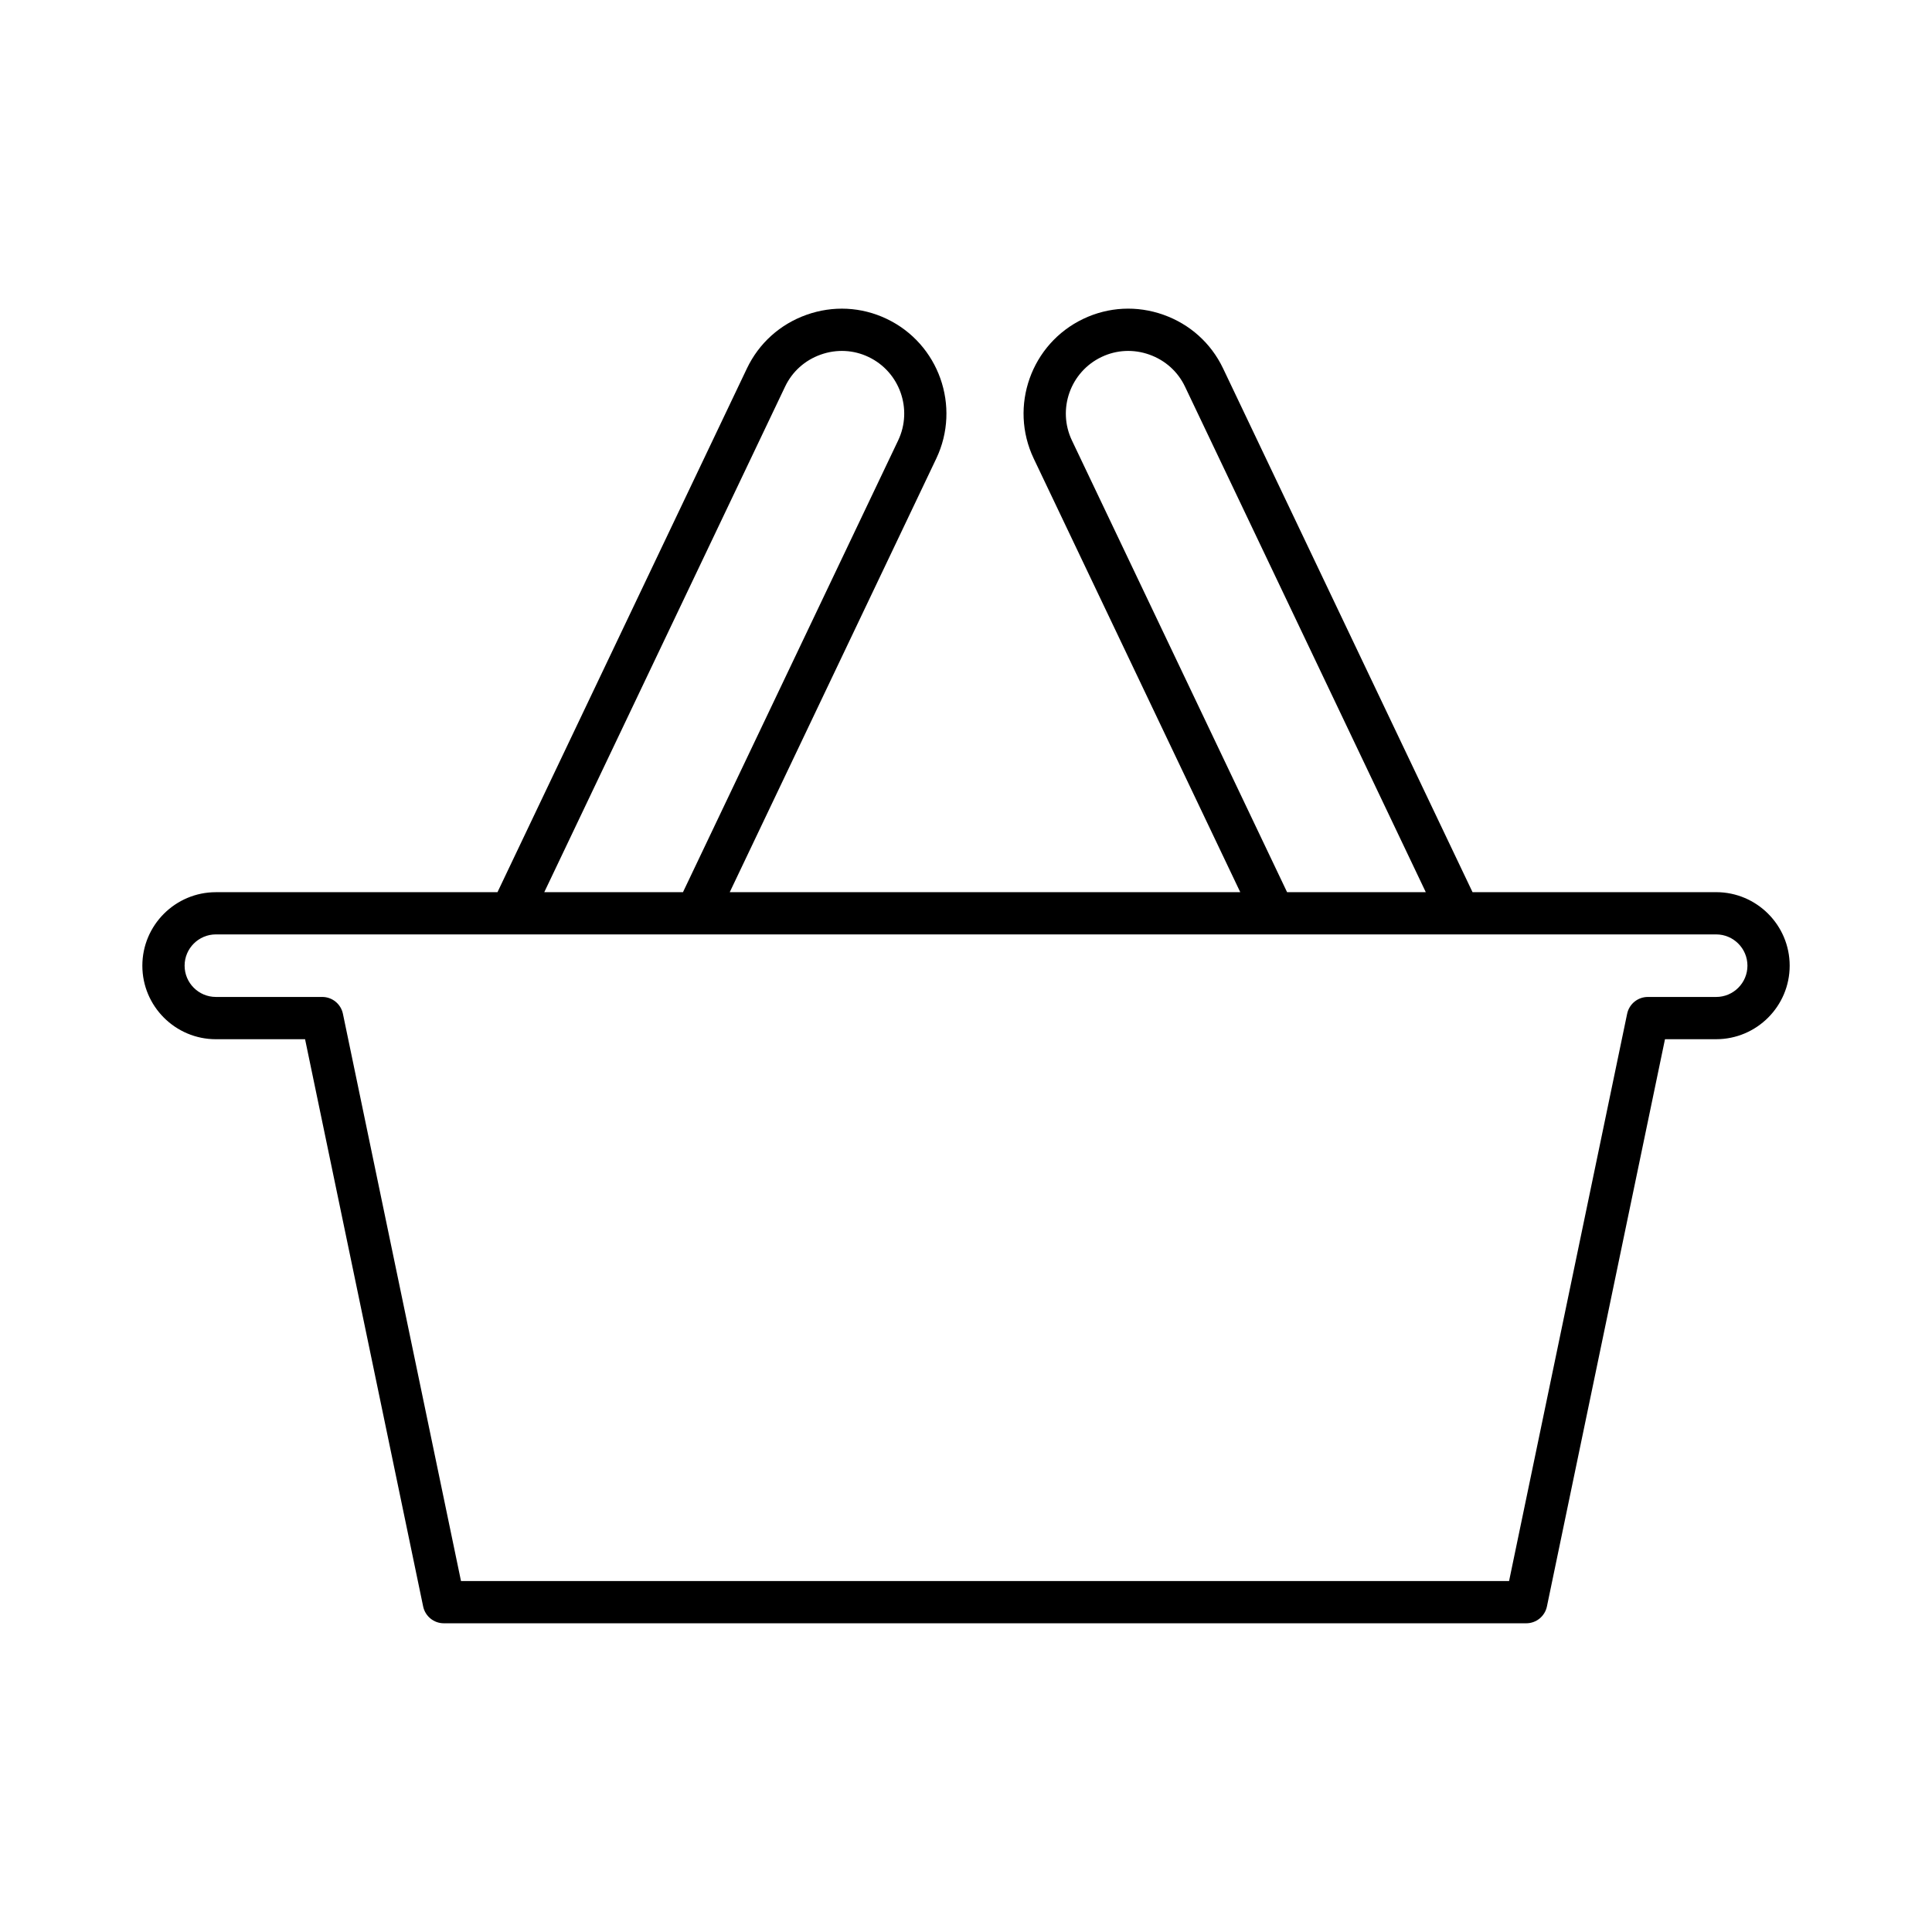<?xml version="1.0" encoding="UTF-8"?>
<!-- Uploaded to: SVG Repo, www.svgrepo.com, Generator: SVG Repo Mixer Tools -->
<svg fill="#000000" width="800px" height="800px" version="1.1" viewBox="144 144 512 512" xmlns="http://www.w3.org/2000/svg">
 <path d="m201.21 419.4h23.637l31.293 150.33c0.543 2.598 2.828 4.457 5.481 4.457h286.85c2.652 0 4.938-1.859 5.481-4.457l31.289-150.33h13.559c10.742 0 19.484-8.742 19.484-19.484 0-10.742-8.742-19.484-19.484-19.484l-64.559 0.004-66.109-138.8c-3.18-6.68-8.793-11.73-15.809-14.219-7.008-2.488-14.551-2.106-21.23 1.082-13.832 6.586-19.727 23.199-13.141 37.031l54.73 114.9-135.29 0.004 54.727-114.9c6.586-13.832 0.695-30.445-13.137-37.031-6.68-3.188-14.219-3.57-21.23-1.082-7.016 2.488-12.625 7.539-15.809 14.219l-66.105 138.8h-74.629c-10.742 0-19.484 8.742-19.484 19.484 0 10.742 8.742 19.48 19.484 19.48zm226.86-158.68c-3.934-8.262-0.414-18.184 7.848-22.117 3.973-1.898 8.469-2.121 12.672-0.629 4.191 1.488 7.547 4.492 9.441 8.473l63.82 133.99h-36.758zm-76.008-14.273c1.895-3.981 5.246-6.988 9.441-8.473 4.195-1.492 8.699-1.27 12.672 0.629 8.262 3.938 11.777 13.859 7.844 22.117l-57.02 119.71h-36.758zm-150.85 145.18h397.59c4.57 0 8.289 3.719 8.289 8.289 0 4.57-3.719 8.289-8.289 8.289h-18.113c-2.652 0-4.938 1.859-5.481 4.457l-31.289 150.33-277.75-0.004-31.293-150.33c-0.543-2.598-2.828-4.457-5.481-4.457h-28.184c-4.57 0-8.289-3.719-8.289-8.289 0-4.566 3.719-8.285 8.289-8.285z"/>
</svg>